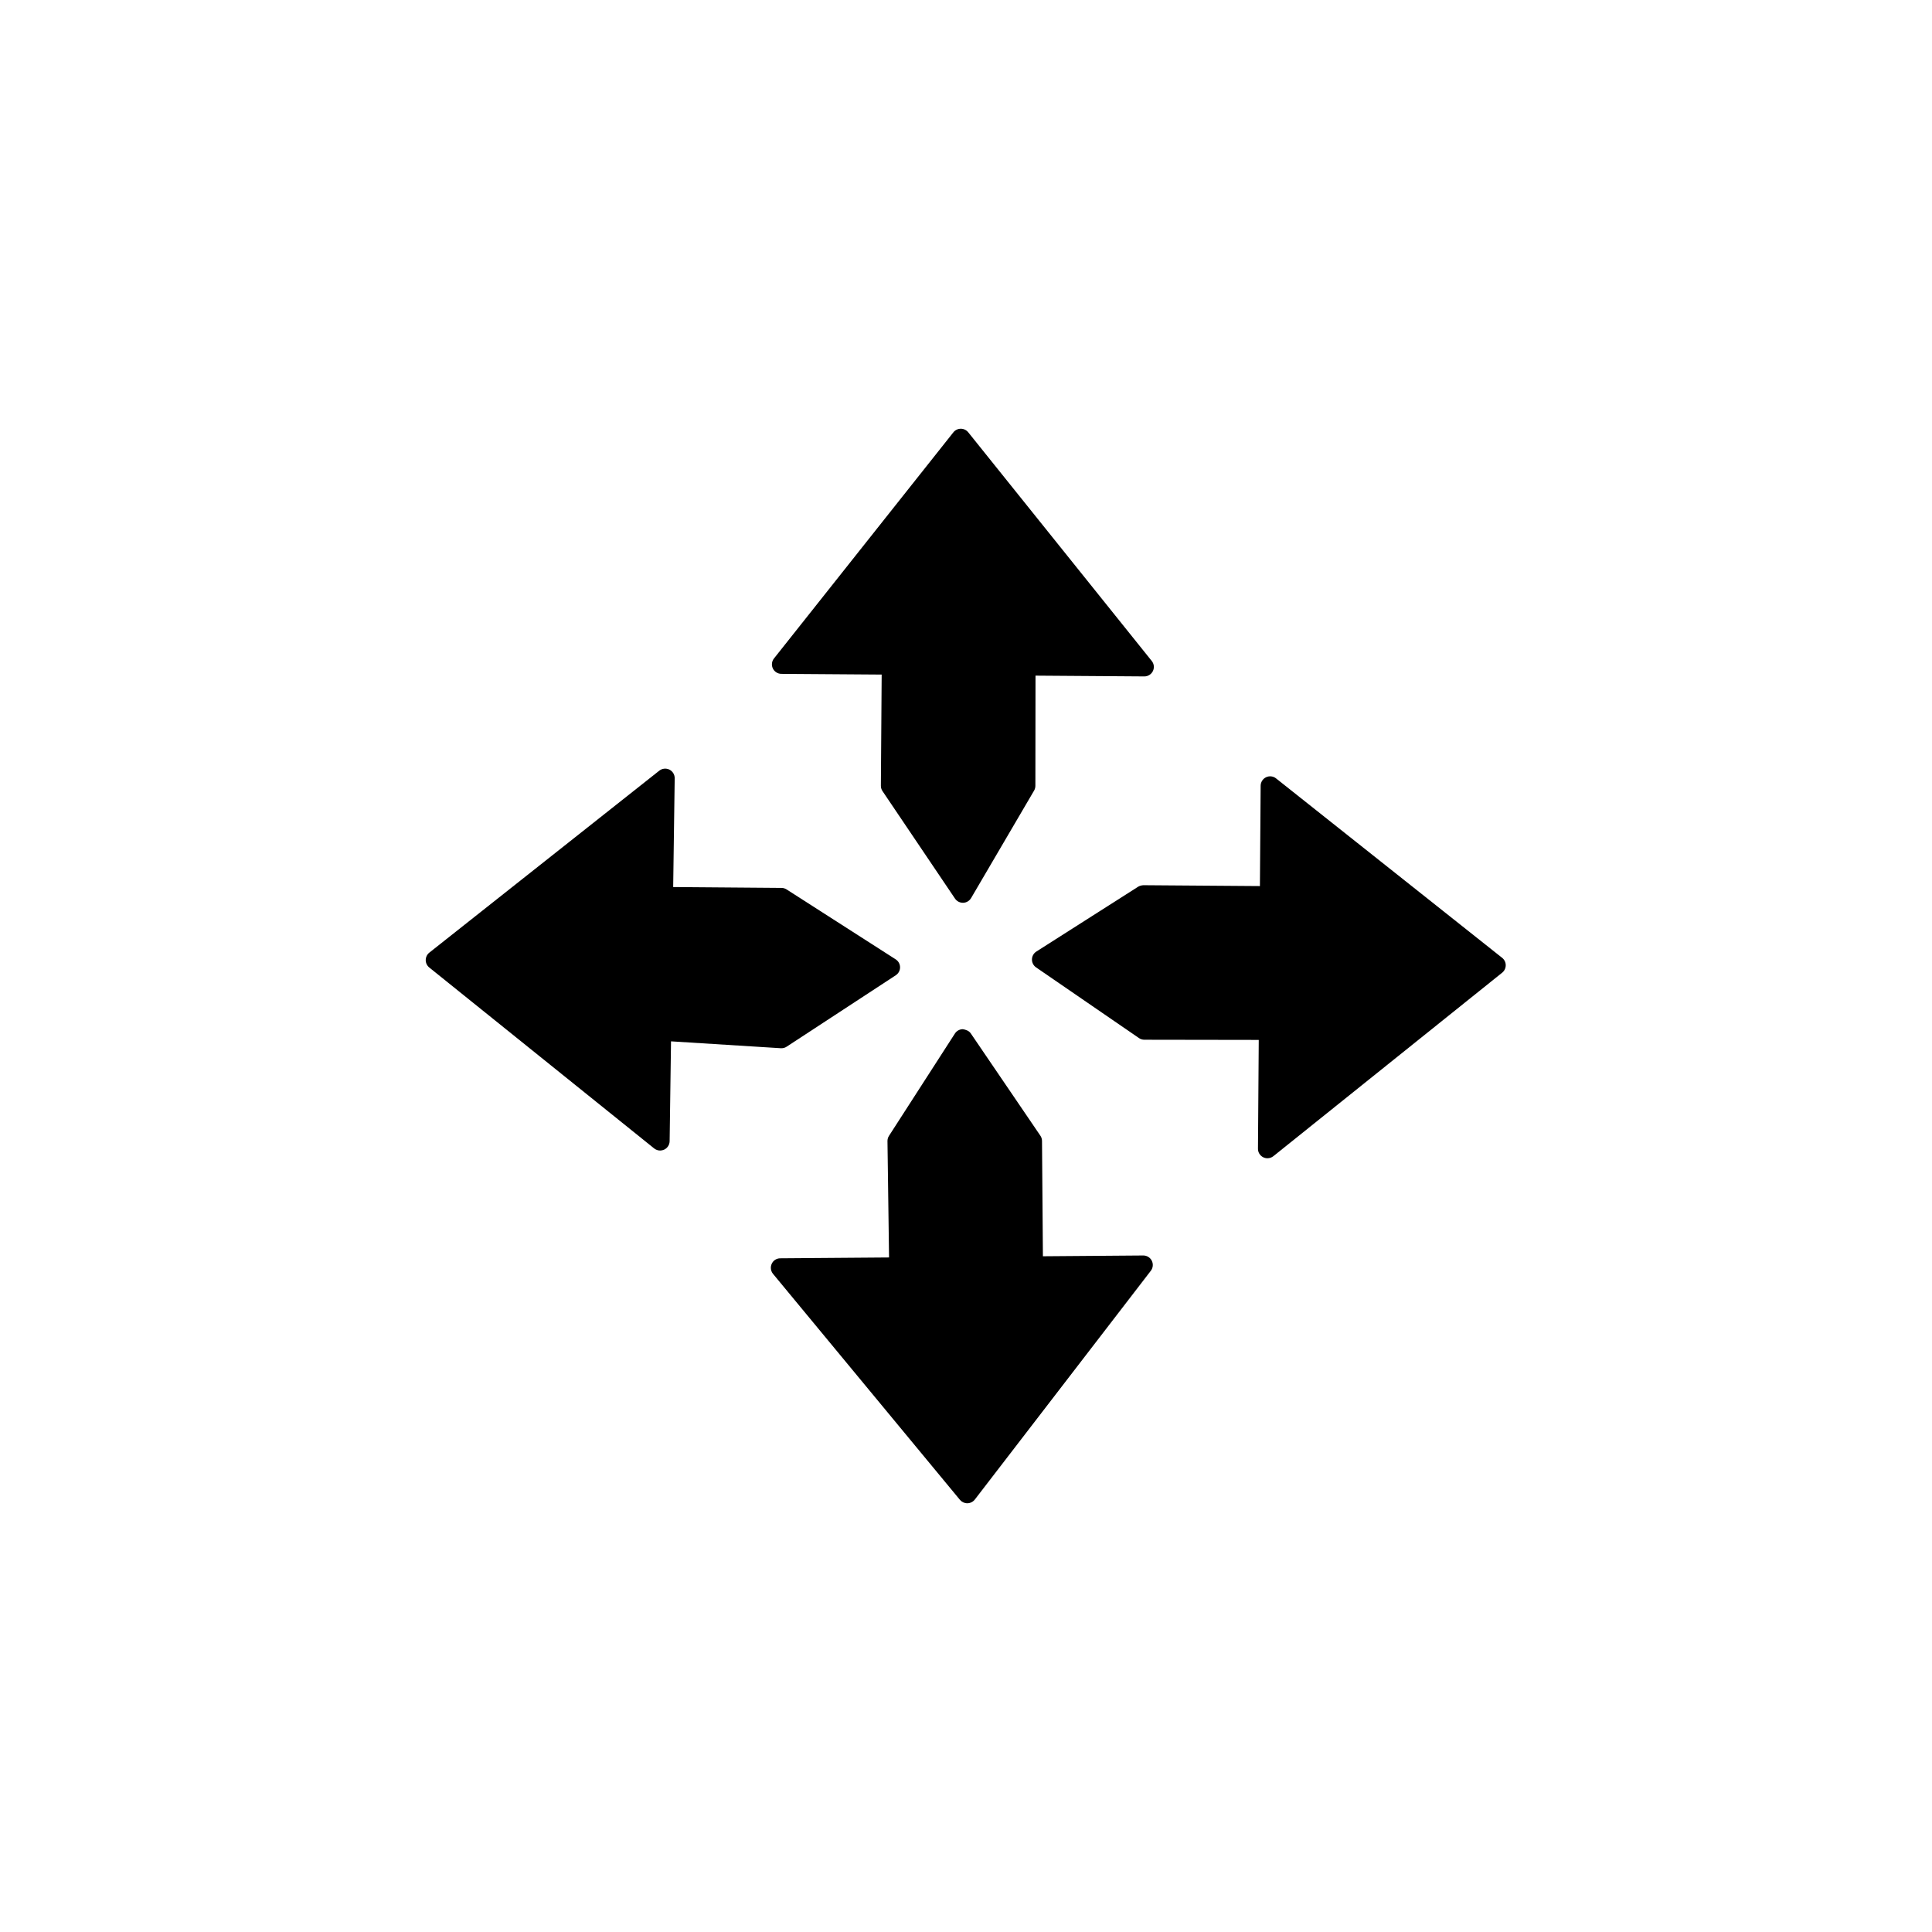 <?xml version="1.0" encoding="UTF-8"?>
<!-- Uploaded to: ICON Repo, www.svgrepo.com, Generator: ICON Repo Mixer Tools -->
<svg fill="#000000" width="800px" height="800px" version="1.1" viewBox="144 144 512 512" xmlns="http://www.w3.org/2000/svg">
 <g>
  <path d="m400.59 258.56c-0.48-0.594-1.199-0.941-1.965-0.941h-0.004c-0.766 0-1.492 0.352-1.969 0.953l-47.539 59.926c-0.598 0.75-0.715 1.785-0.301 2.648 0.418 0.867 1.293 1.426 2.254 1.43l26.586 0.191-0.211 29.461c-0.004 0.508 0.145 1.004 0.434 1.426l19.211 28.48c0.469 0.695 1.25 1.109 2.086 1.109h0.082c0.867-0.023 1.656-0.5 2.098-1.246l16.691-28.48c0.227-0.387 0.344-0.828 0.344-1.27l0.035-29.195 28.824 0.207h0.02c0.961 0 1.844-0.551 2.266-1.422 0.422-0.875 0.309-1.914-0.309-2.676z"/>
  <path d="m478.79 450.7c0.348 0.168 0.727 0.25 1.098 0.25 0.559 0 1.125-0.191 1.578-0.555l60.625-48.621c0.598-0.48 0.945-1.203 0.945-1.977 0-0.766-0.352-1.484-0.953-1.965l-59.918-47.551c-0.754-0.605-1.789-0.715-2.648-0.301-0.871 0.418-1.426 1.289-1.43 2.254l-0.195 26.586-30.891-0.23c-0.402 0.031-0.961 0.133-1.371 0.395l-26.984 17.184c-0.715 0.453-1.152 1.238-1.164 2.082-0.016 0.848 0.395 1.641 1.094 2.121l27.266 18.73c0.418 0.289 0.918 0.441 1.422 0.441l30.32 0.047-0.207 28.824c-0.016 0.973 0.539 1.859 1.414 2.285z"/>
  <path d="m348.52 478.91c-0.414 0.883-0.277 1.918 0.336 2.672l49.535 59.887c0.484 0.578 1.195 0.91 1.945 0.91h0.047c0.766-0.016 1.484-0.379 1.953-0.984l46.645-60.629c0.586-0.762 0.691-1.793 0.258-2.656-0.422-0.855-1.301-1.395-2.254-1.395h-0.02l-26.582 0.207-0.238-30.566c-0.004-0.5-0.156-0.984-0.438-1.395l-18.449-27.113c-0.473-0.699-1.34-0.984-2.109-1.102-0.848 0.012-1.629 0.441-2.086 1.152l-17.469 27.113c-0.273 0.418-0.406 0.906-0.402 1.402l0.418 30.828-28.824 0.223c-0.977-0.004-1.855 0.559-2.266 1.445z"/>
  <path d="m321.39 347.95c-0.875-0.418-1.906-0.316-2.676 0.289l-60.941 48.219c-0.598 0.473-0.945 1.199-0.953 1.965-0.004 0.766 0.344 1.492 0.941 1.977l59.602 47.949c0.457 0.367 1.012 0.555 1.578 0.555 0.363 0 0.73-0.082 1.074-0.238 0.871-0.414 1.43-1.281 1.445-2.246l0.367-26.453 29.105 1.824c0.559 0.023 1.082-0.105 1.535-0.406l28.914-18.922c0.719-0.469 1.148-1.266 1.145-2.121-0.004-0.855-0.441-1.648-1.16-2.106l-28.914-18.531c-0.398-0.258-0.863-0.395-1.34-0.398l-28.711-0.23 0.402-28.816c0.012-0.984-0.539-1.879-1.414-2.309z"/>
 </g>
</svg>